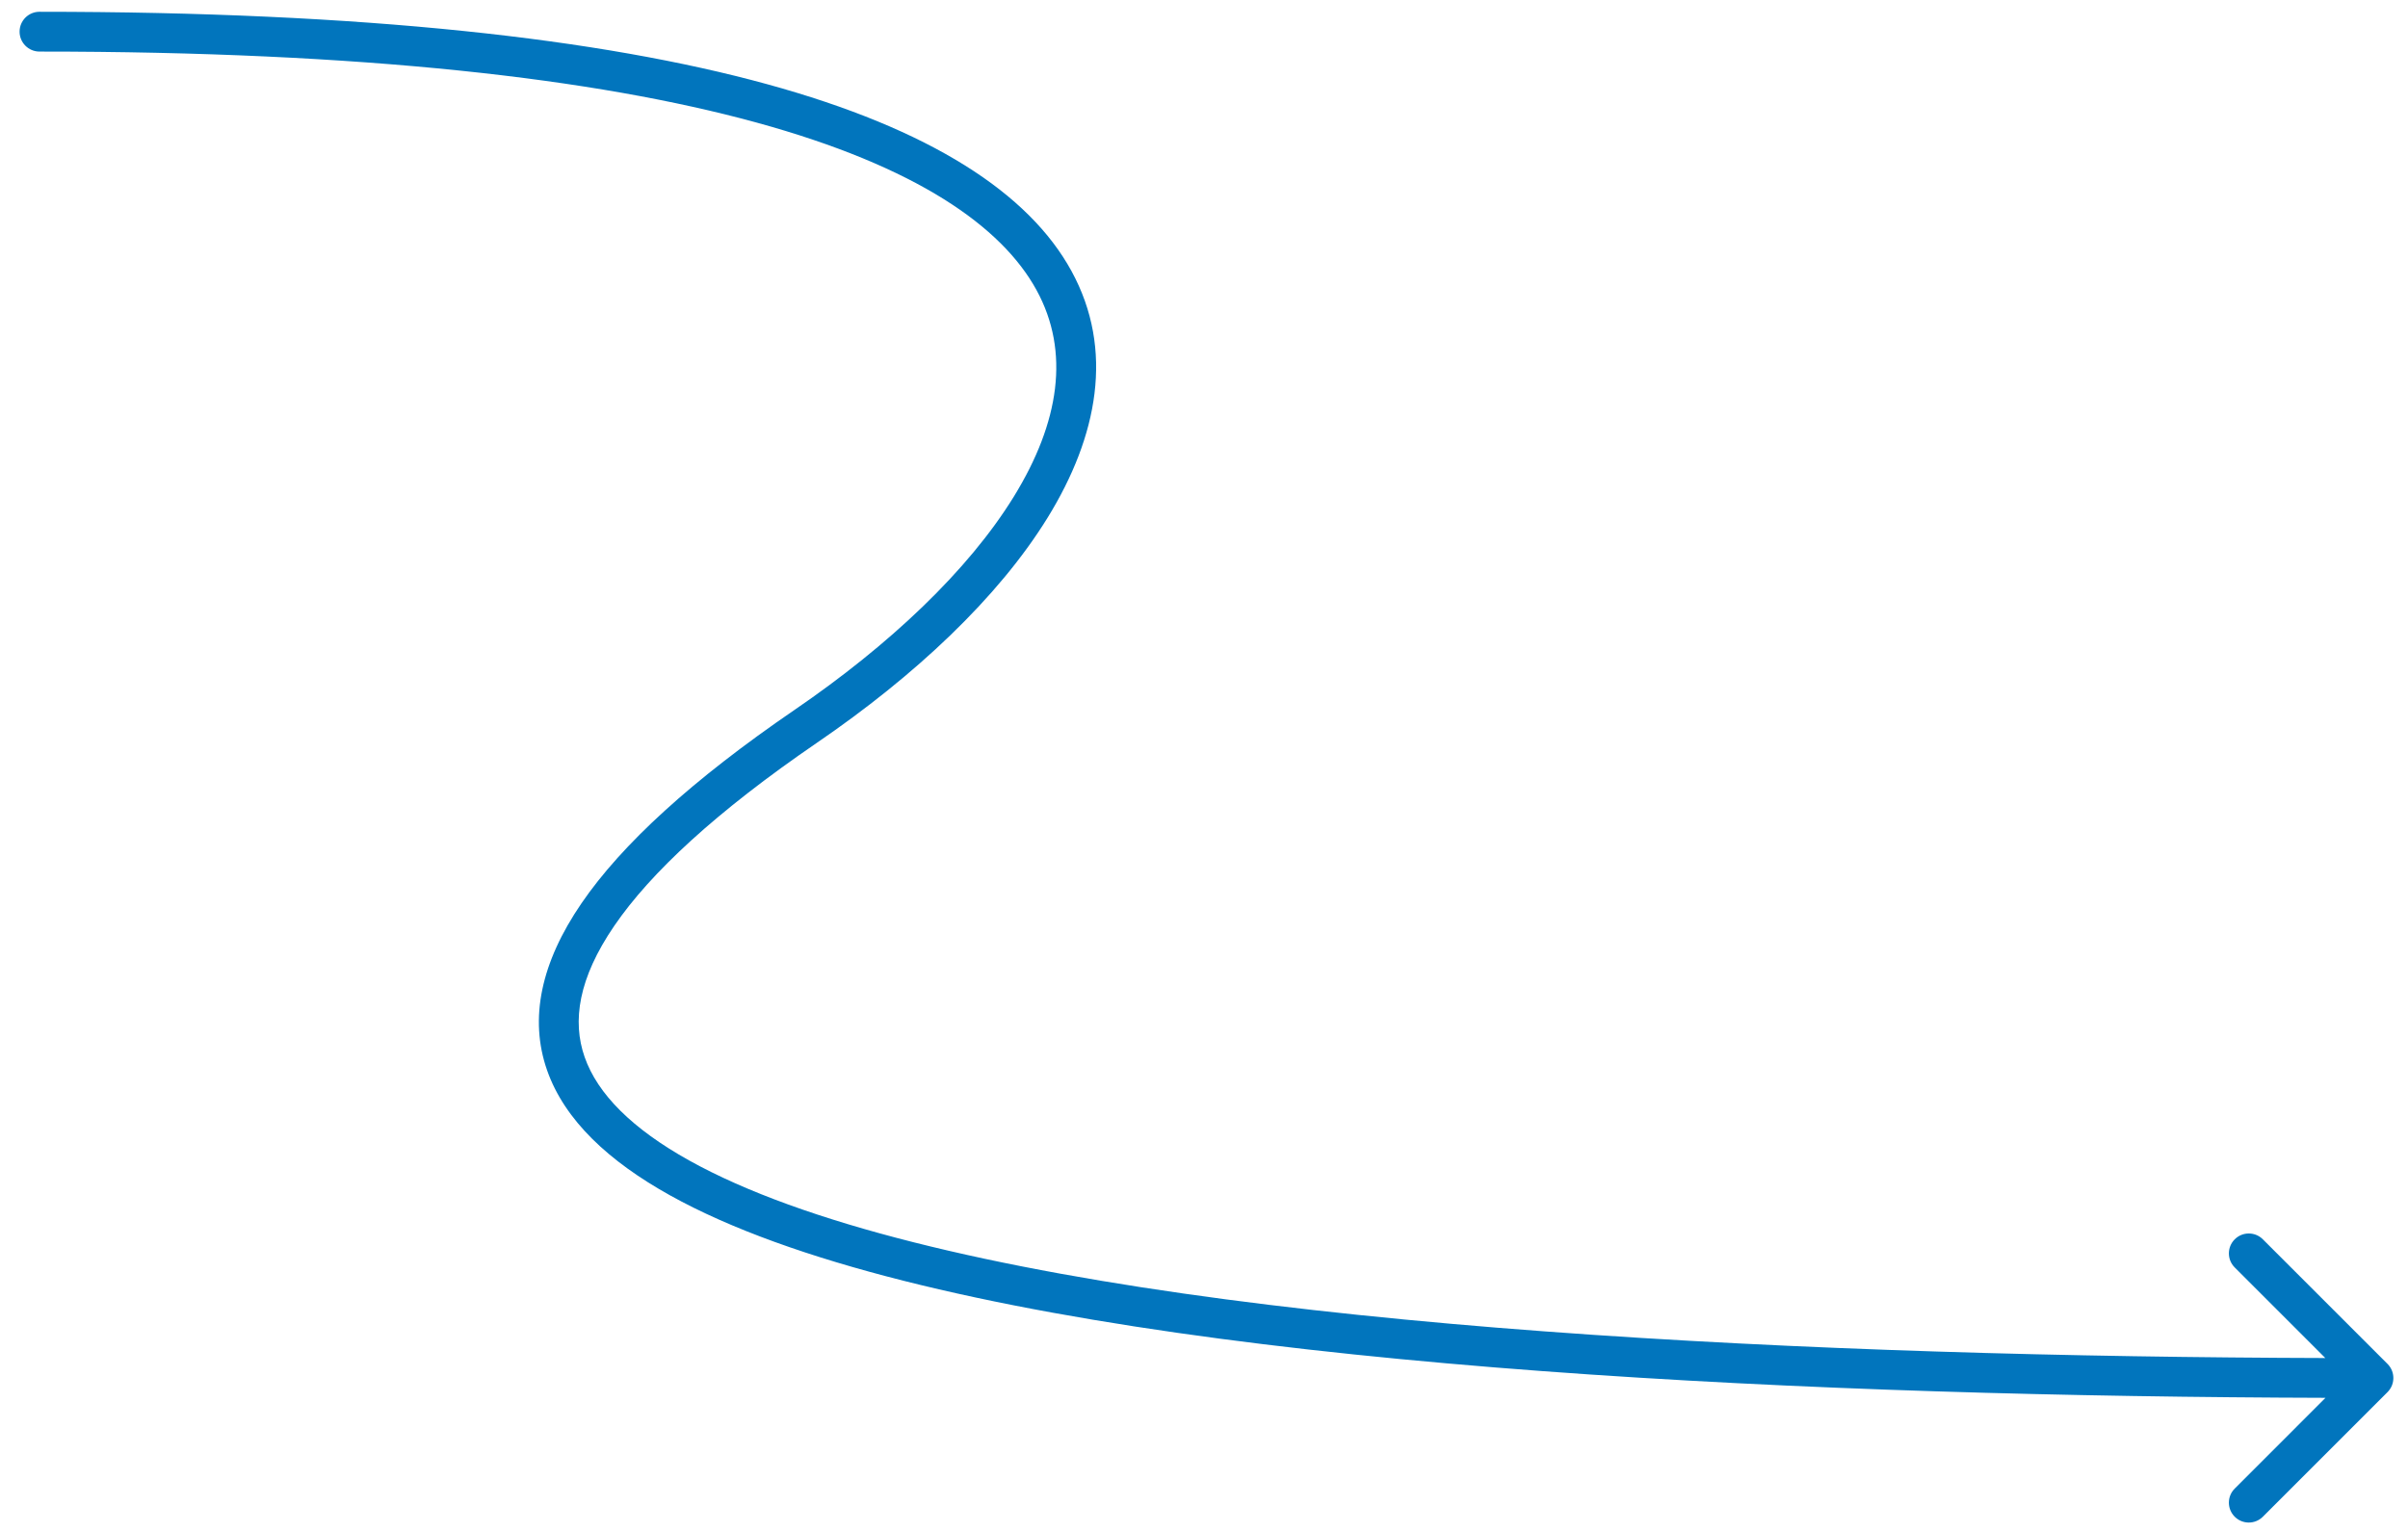 <?xml version="1.0" encoding="UTF-8"?> <svg xmlns="http://www.w3.org/2000/svg" width="121" height="77" viewBox="0 0 121 77" fill="none"><path d="M1.984 0.592C1.432 0.592 0.984 1.04 0.984 1.592C0.984 2.144 1.432 2.592 1.984 2.592L1.984 0.592ZM119.264 69.264L119.972 69.972C120.362 69.581 120.362 68.948 119.972 68.557L119.264 69.264ZM40.5 36.5L41.065 37.325L40.5 36.5ZM113.707 62.293C113.317 61.902 112.683 61.902 112.293 62.293C111.902 62.683 111.902 63.317 112.293 63.707L113.707 62.293ZM112.293 74.822C111.902 75.212 111.902 75.846 112.293 76.236C112.683 76.627 113.317 76.627 113.707 76.236L112.293 74.822ZM1.984 2.592C18.266 2.592 29.94 3.947 37.997 6.155C46.088 8.373 50.341 11.399 52.083 14.578C53.784 17.683 53.238 21.234 50.948 24.955C48.654 28.683 44.692 32.42 39.935 35.675L41.065 37.325C45.95 33.983 50.157 30.057 52.652 26.003C55.151 21.942 56.013 17.59 53.837 13.617C51.701 9.719 46.791 6.492 38.526 4.226C30.226 1.951 18.351 0.592 1.984 0.592L1.984 2.592ZM39.935 35.675C34.764 39.213 31.248 42.439 29.22 45.402C27.179 48.383 26.584 51.202 27.489 53.791C28.374 56.322 30.611 58.38 33.655 60.075C36.716 61.781 40.73 63.196 45.405 64.377C64.077 69.094 94.142 70.264 119.264 70.264V68.264C94.123 68.264 64.294 67.086 45.895 62.438C41.302 61.278 37.475 59.914 34.628 58.328C31.763 56.732 30.026 54.987 29.377 53.13C28.747 51.331 29.058 49.179 30.87 46.531C32.696 43.865 35.98 40.804 41.065 37.325L39.935 35.675ZM119.972 68.557L113.707 62.293L112.293 63.707L118.557 69.972L119.972 68.557ZM118.557 68.557L112.293 74.822L113.707 76.236L119.972 69.972L118.557 68.557Z" fill="#0175BD"></path></svg> 